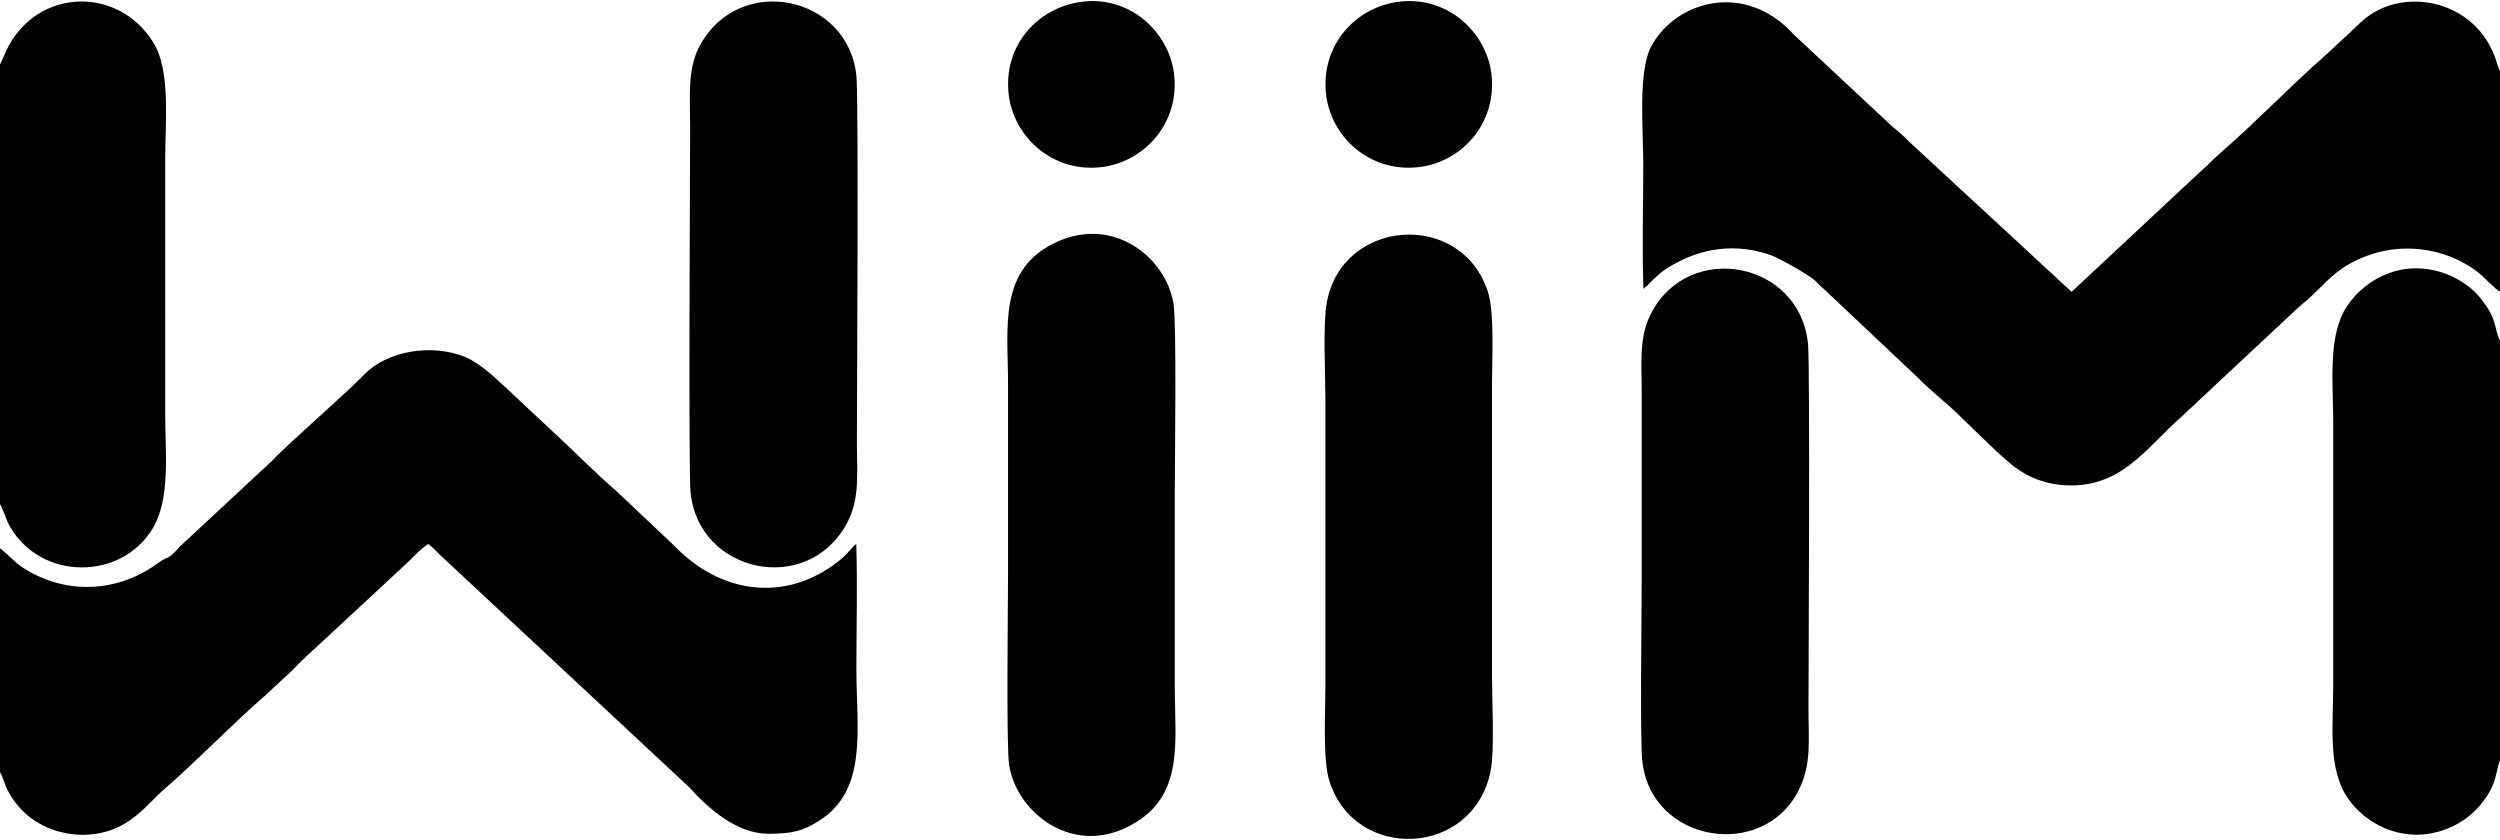 <svg xmlns="http://www.w3.org/2000/svg" xml:space="preserve" fill-rule="evenodd" clip-rule="evenodd" image-rendering="optimizeQuality" shape-rendering="geometricPrecision" text-rendering="geometricPrecision" viewBox="0 0 1599000 535905" width="125" height="42"><defs><style><![CDATA[
    .fil0 {fill:black}
   ]]></style></defs><g id="Layer_x0020_1"><g id="_1019575472"><path d="M0 349980v143288c2106 3162 2854 7658 4649 11094 2025 3879 4024 6852 6316 9676 16396 20198 46642 24590 67749 12677 11455-6467 18770-16085 25813-22167 21637-18689 44393-42536 64852-60171l16080-14920c2946-2546 4618-4921 7460-7506l64859-60166c4994-4305 11237-11781 16308-14579 3593 3010 6831 6826 10620 10093l156288 145712c12257 13659 30572 29825 51010 29596 14599-164 21221-1522 32109-8474 31138-19883 23630-58336 23630-97126 0-26243 753-53612-83-79715-4494 3482-5090 6688-14795 13586-33720 23966-73408 16807-101440-12321l-36474-34486c-14291-12378-30060-28425-43916-41079l-29461-27535c-6220-5910-16113-14630-24147-17857-21660-8700-49923-3843-64520 11339-11844 12318-50657 45900-58878 55098l-58577 54436c-9287 10355-6773 5398-14729 11229-18714 13718-42919 18985-66310 11891-7199-2183-13686-5279-19204-8817-6391-4097-10535-9325-15209-12796zM1599000 185796V44701l-1395-3266c-374-999-686-2052-1010-3090-10748-34513-49240-46020-75727-32444-8181 4193-12280 9098-17797 14155l-16069 14939c-21288 18632-44739 42985-64757 60259-5834 5036-10744 10346-16581 15420l-80664 75300-104446-96511c-3235-3617-6779-6196-10538-9494l-62571-58426c-31500-34803-75936-21412-91357 7517-8542 16024-5049 53987-5049 74947 0 26294-807 53875 94 80008 4944-3995 8538-8994 15507-13367 20597-12923 43903-16428 67332-7619 3933 1479 23423 12279 27083 15900 2848 2816 4193 4208 7187 6840l58146 54830c8420 8825 20781 18019 29197 26842l21901 21066c2784 2434 4731 4138 7489 6546 9907 8656 23410 15077 40983 14738 32922-636 48140-25568 69605-44208l73379-68613c2643-2416 4783-4162 7518-6518 10991-9462 18114-21488 41206-28784 22674-7164 47950-2669 66502 11176 3798 2835 12382 12113 14832 12952zM953482 492007c2494-12835 783-45938 783-61000V246007c0-15792 1731-46319-2516-59724-16743-52845-93302-47409-103109 6460-2603 14299-921 45083-921 61264v185000c0 16188-1763 46056 2528 59761 16308 52085 92405 48971 103235-6761zM645493 489007c4875 29552 38864 56605 74357 39863 38340-18085 31540-53632 31540-90863V315008c0-20036 1284-109393-842-121680-5128-29639-38065-55427-73840-39624-38689 17091-31969 54924-31969 90303v123000c0 20033-1249 109856 754 122000z" class="fil0"/><path d="M441663 314007c4837 51853 74874 67063 100147 19778 8354-15629 6260-32585 6260-51777 0-21312 1161-218371-288-233830-4850-51726-74837-66526-100209-19618-8100 14975-6164 32842-6164 51447 0 21074-1158 218857 254 234000zM1050318 485007c4747 53507 77635 65203 100229 19526 8214-16607 6153-31667 6153-51526 0-20552 1108-219062-301-233729-5059-52651-75676-66247-100113-19996-8290 15692-6251 32467-6251 51725v117000c0 22288-1105 101361 283 117000zM1599000 485440V217113c-4432-9045-1172-13690-13632-28471-5162-6122-15061-12944-26128-15846-27209-7134-48373 7723-58109 22358-12510 18805-8792 49206-8792 74853v167000c0 26751-3840 54520 9932 73728 10412 14520 32827 28272 59373 19926 11159-3509 19942-10407 25133-16876 3098-3861 5723-7611 7938-13055 2010-4938 2669-11365 4285-15290zM0 40616v281149c2303 3933 3901 10030 6193 14049 20185 35411 71987 34682 91700 1107 11247-19153 7767-48435 7767-72914V101007c0-23305 3563-56370-7412-74242C74713-11567 19180-8141 2122 36100L0 40616zM895524 325c-27828 3032-50631 27275-47444 58677 2784 27417 27483 50668 58957 47263 27483-2973 50491-27781 46916-59257-3057-26912-27761-50026-58429-46683zM691754 465c-27769 3665-50321 27665-46562 59472 3182 26936 28187 50264 59837 46206 26930-3451 49972-28338 45819-60072-3470-26526-28335-49666-59094-45606z" class="fil0"/></g></g></svg>